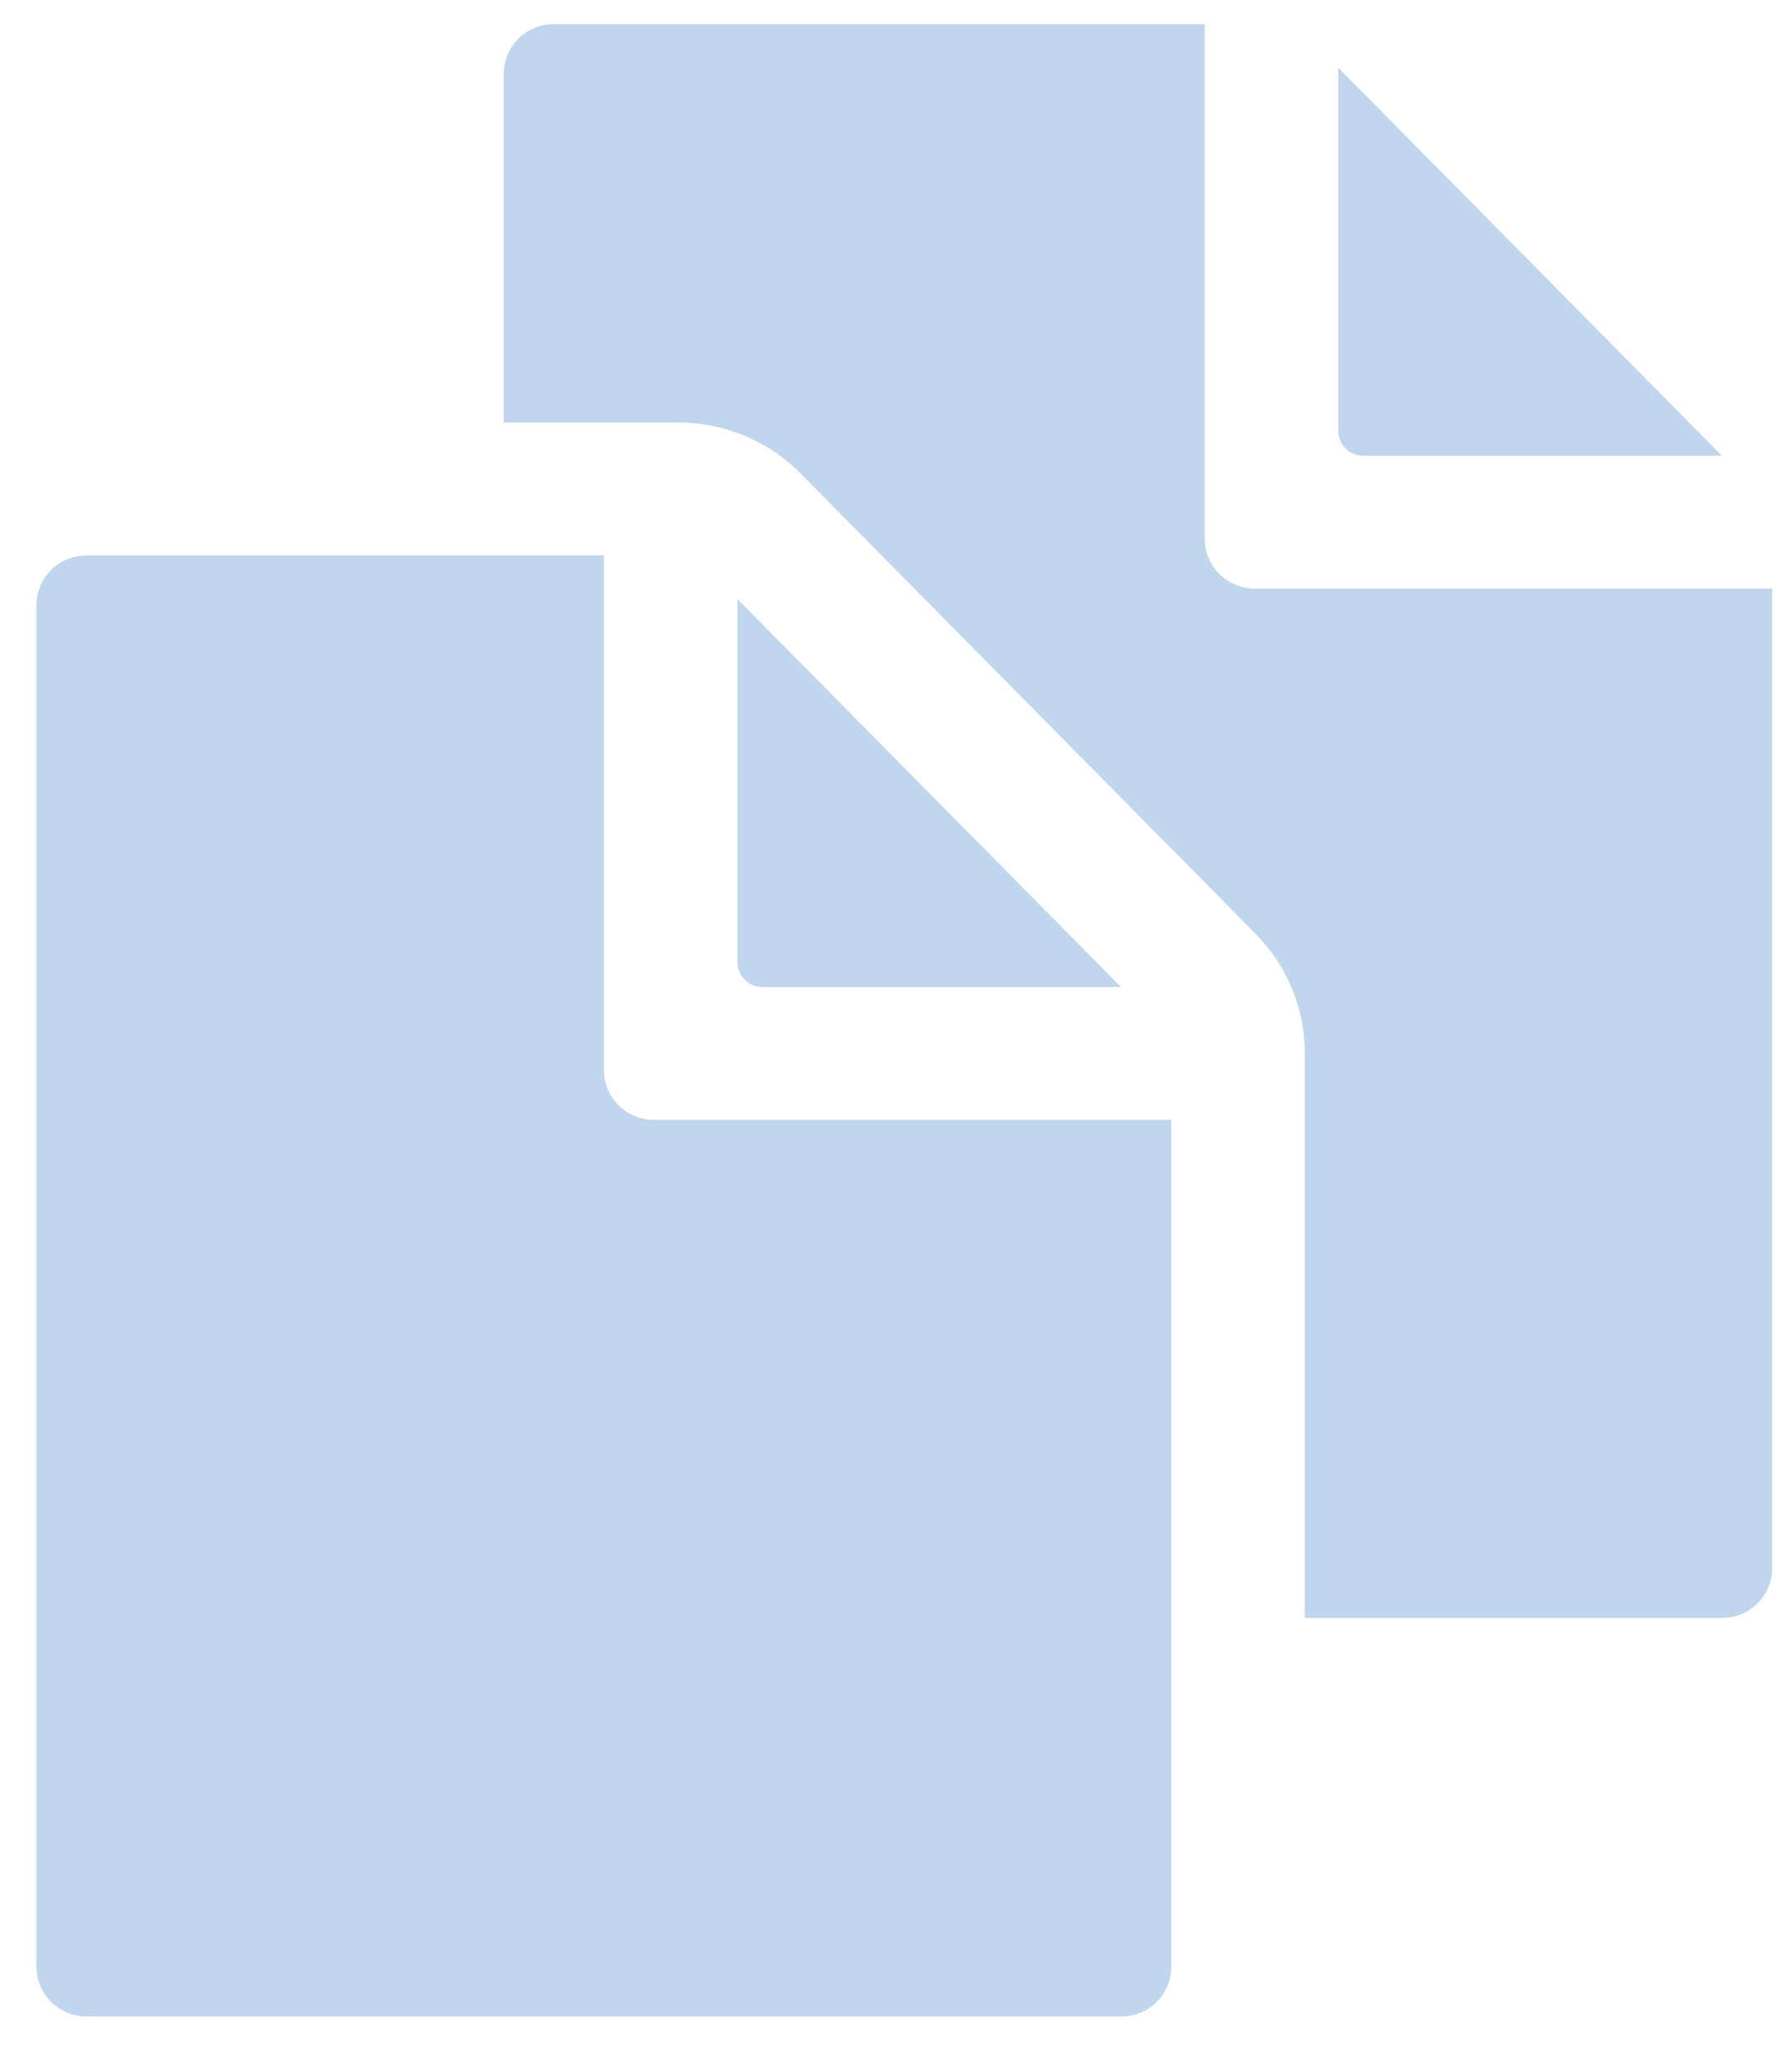 <svg width="34" height="39" viewBox="0 0 34 39" fill="none" xmlns="http://www.w3.org/2000/svg">
<g opacity="0.3">
<path d="M21.27 18.726L13.992 11.365V18.253C13.992 18.379 14.042 18.499 14.131 18.587C14.22 18.676 14.341 18.726 14.467 18.726H21.27Z" fill="#2A73C6"/>
<path d="M11.458 20.301V10.536H1.642C1.39 10.536 1.148 10.636 0.97 10.813C0.792 10.99 0.692 11.231 0.692 11.481V37.309C0.692 37.56 0.792 37.8 0.97 37.978C1.148 38.155 1.39 38.255 1.642 38.255H21.275C21.527 38.255 21.769 38.155 21.947 37.978C22.125 37.8 22.225 37.56 22.225 37.309V21.246H12.408C12.156 21.246 11.915 21.146 11.737 20.969C11.558 20.792 11.458 20.551 11.458 20.301ZM25.867 8.646H32.67L25.392 1.285V8.174C25.392 8.299 25.442 8.419 25.531 8.508C25.62 8.597 25.741 8.646 25.867 8.646Z" fill="#2A73C6"/>
<path d="M23.808 11.166C23.556 11.166 23.314 11.067 23.136 10.889C22.958 10.712 22.858 10.472 22.858 10.221V0.457H10.508C10.256 0.457 10.014 0.557 9.836 0.734C9.658 0.911 9.558 1.151 9.558 1.402V8.017H12.893C13.318 8.018 13.739 8.104 14.132 8.268C14.524 8.432 14.88 8.671 15.179 8.972L23.821 17.713C24.424 18.322 24.76 19.142 24.757 19.997V30.695H32.675C32.927 30.695 33.168 30.595 33.346 30.418C33.525 30.241 33.625 30.001 33.625 29.75V11.166H23.808Z" fill="#2A73C6"/>
</g>
</svg>
